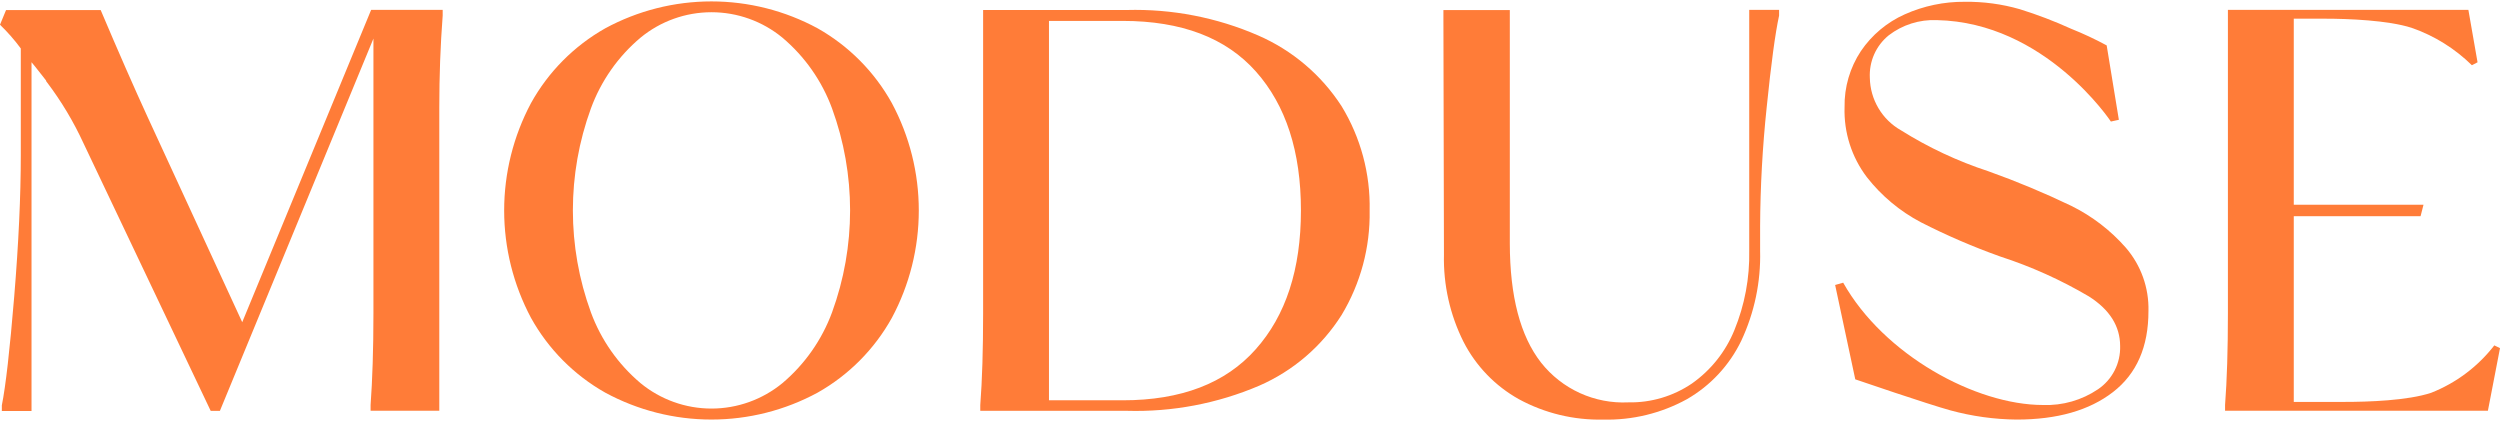 <svg width="110" height="19" viewBox="0 0 110 19" fill="none" xmlns="http://www.w3.org/2000/svg">
<path d="M76.966 0.794V11.029C76.99 12.228 76.767 13.418 76.312 14.528C75.928 15.472 75.28 16.287 74.446 16.874C73.622 17.434 72.645 17.724 71.648 17.704C70.915 17.739 70.184 17.599 69.516 17.295C68.848 16.991 68.262 16.531 67.807 15.955C66.893 14.786 66.435 13.039 66.432 10.714V0.443H63.51V0.794L63.534 11.202C63.503 12.531 63.798 13.847 64.393 15.036C64.938 16.103 65.788 16.984 66.835 17.567C67.971 18.183 69.248 18.491 70.54 18.462C71.824 18.494 73.094 18.185 74.22 17.567C75.26 16.971 76.094 16.074 76.615 14.995C77.196 13.756 77.481 12.398 77.445 11.029V9.957C77.454 8.206 77.551 6.457 77.735 4.716C77.929 2.811 78.11 1.467 78.28 0.685V0.435H76.966V0.794Z" fill="#FF7C38"/>
<path d="M91.142 9.06C89.952 8.488 88.733 7.98 87.49 7.536C86.139 7.094 84.848 6.489 83.644 5.734C83.235 5.503 82.893 5.168 82.653 4.763C82.412 4.359 82.282 3.899 82.273 3.429C82.254 3.073 82.319 2.718 82.463 2.392C82.608 2.066 82.827 1.779 83.104 1.554C83.709 1.09 84.458 0.853 85.22 0.885C89.993 0.982 92.879 5.348 92.879 5.348L93.23 5.271L92.694 1.998C92.186 1.723 91.662 1.478 91.126 1.264C90.393 0.931 89.641 0.644 88.872 0.405C88.086 0.179 87.271 0.069 86.454 0.079C85.543 0.07 84.641 0.259 83.809 0.631C83.029 0.979 82.362 1.537 81.882 2.244C81.397 2.975 81.145 3.837 81.161 4.715C81.125 5.825 81.472 6.914 82.144 7.798C82.786 8.618 83.594 9.293 84.515 9.778C85.648 10.357 86.819 10.862 88.018 11.289C89.376 11.73 90.682 12.318 91.912 13.043C92.825 13.623 93.284 14.35 93.286 15.224C93.297 15.597 93.214 15.967 93.044 16.299C92.874 16.632 92.624 16.916 92.315 17.126C91.602 17.608 90.755 17.851 89.896 17.82C86.933 17.82 82.89 15.619 81.1 12.438L80.746 12.539L81.632 16.691C81.632 16.691 84.857 17.795 85.825 18.058C86.774 18.316 87.752 18.452 88.735 18.461C90.517 18.461 91.929 18.058 92.972 17.251C94.014 16.445 94.534 15.256 94.532 13.684C94.558 12.664 94.203 11.671 93.536 10.898C92.866 10.135 92.052 9.51 91.142 9.06Z" fill="#FF7C38"/>
<path d="M35.977 1.247C34.542 0.469 32.935 0.062 31.303 0.062C29.671 0.062 28.064 0.469 26.629 1.247C25.258 2.022 24.128 3.16 23.364 4.537C22.589 5.991 22.183 7.613 22.183 9.261C22.183 10.909 22.589 12.531 23.364 13.986C24.128 15.362 25.258 16.501 26.629 17.275C28.064 18.053 29.671 18.46 31.303 18.46C32.935 18.46 34.542 18.053 35.977 17.275C37.348 16.501 38.478 15.362 39.242 13.986C40.02 12.532 40.427 10.909 40.427 9.261C40.427 7.613 40.02 5.99 39.242 4.537C38.478 3.16 37.348 2.022 35.977 1.247ZM36.61 13.744C36.164 14.952 35.413 16.024 34.429 16.856C33.549 17.58 32.445 17.977 31.305 17.977C30.165 17.977 29.061 17.58 28.181 16.856C27.197 16.025 26.445 14.953 26 13.744C24.942 10.846 24.942 7.668 26 4.771C26.444 3.561 27.196 2.488 28.181 1.659C29.061 0.934 30.165 0.538 31.305 0.538C32.445 0.538 33.549 0.934 34.429 1.659C35.413 2.49 36.165 3.562 36.61 4.771C37.669 7.668 37.669 10.846 36.61 13.744Z" fill="#FF7C38"/>
<path d="M55.362 1.561C53.539 0.768 51.565 0.386 49.578 0.44H43.257V13.795C43.257 15.375 43.217 16.718 43.132 17.826V18.076H49.581C51.579 18.133 53.565 17.756 55.402 16.972C56.896 16.321 58.16 15.237 59.03 13.86C59.866 12.473 60.294 10.879 60.264 9.26C60.299 7.645 59.871 6.053 59.03 4.673C58.14 3.297 56.864 2.215 55.362 1.561ZM55.249 15.371C53.922 16.866 51.972 17.613 49.4 17.613H46.155V0.92H49.4C51.988 0.92 53.942 1.663 55.261 3.149C56.581 4.635 57.241 6.672 57.241 9.26C57.241 11.848 56.577 13.885 55.249 15.371Z" fill="#FF7C38"/>
<path d="M10.658 14.177L6.498 5.156C5.91 3.876 5.22 2.306 4.43 0.443H0.266L0 1.088C0.334 1.41 0.64 1.759 0.915 2.132V6.816C0.915 8.634 0.818 10.71 0.625 13.056C0.431 15.402 0.25 16.991 0.081 17.833V18.083H1.387V2.737L1.552 2.938L2.028 3.543V3.567L2.064 3.616C2.698 4.452 3.238 5.355 3.676 6.308L9.271 18.079H9.675L16.431 1.697V13.79C16.431 15.37 16.386 16.713 16.306 17.821V18.071H19.329V4.716C19.329 3.354 19.377 2.011 19.478 0.685V0.435H16.33L10.658 14.177Z" fill="#FF7C38"/>
<path d="M109.75 15.197C109.029 16.128 108.071 16.848 106.977 17.281C105.941 17.628 104.187 17.684 103.147 17.684H100.926V9.513H106.505L106.634 9.009H100.926V0.822H102.285C103.325 0.822 105.078 0.891 106.114 1.225C107.108 1.571 108.012 2.133 108.763 2.87L109.012 2.741L108.609 0.435H98.028V13.79C98.028 15.37 97.987 16.713 97.903 17.821V18.071H109.468L110 15.318L109.75 15.197Z" fill="#FF7C38"/>
</svg>
